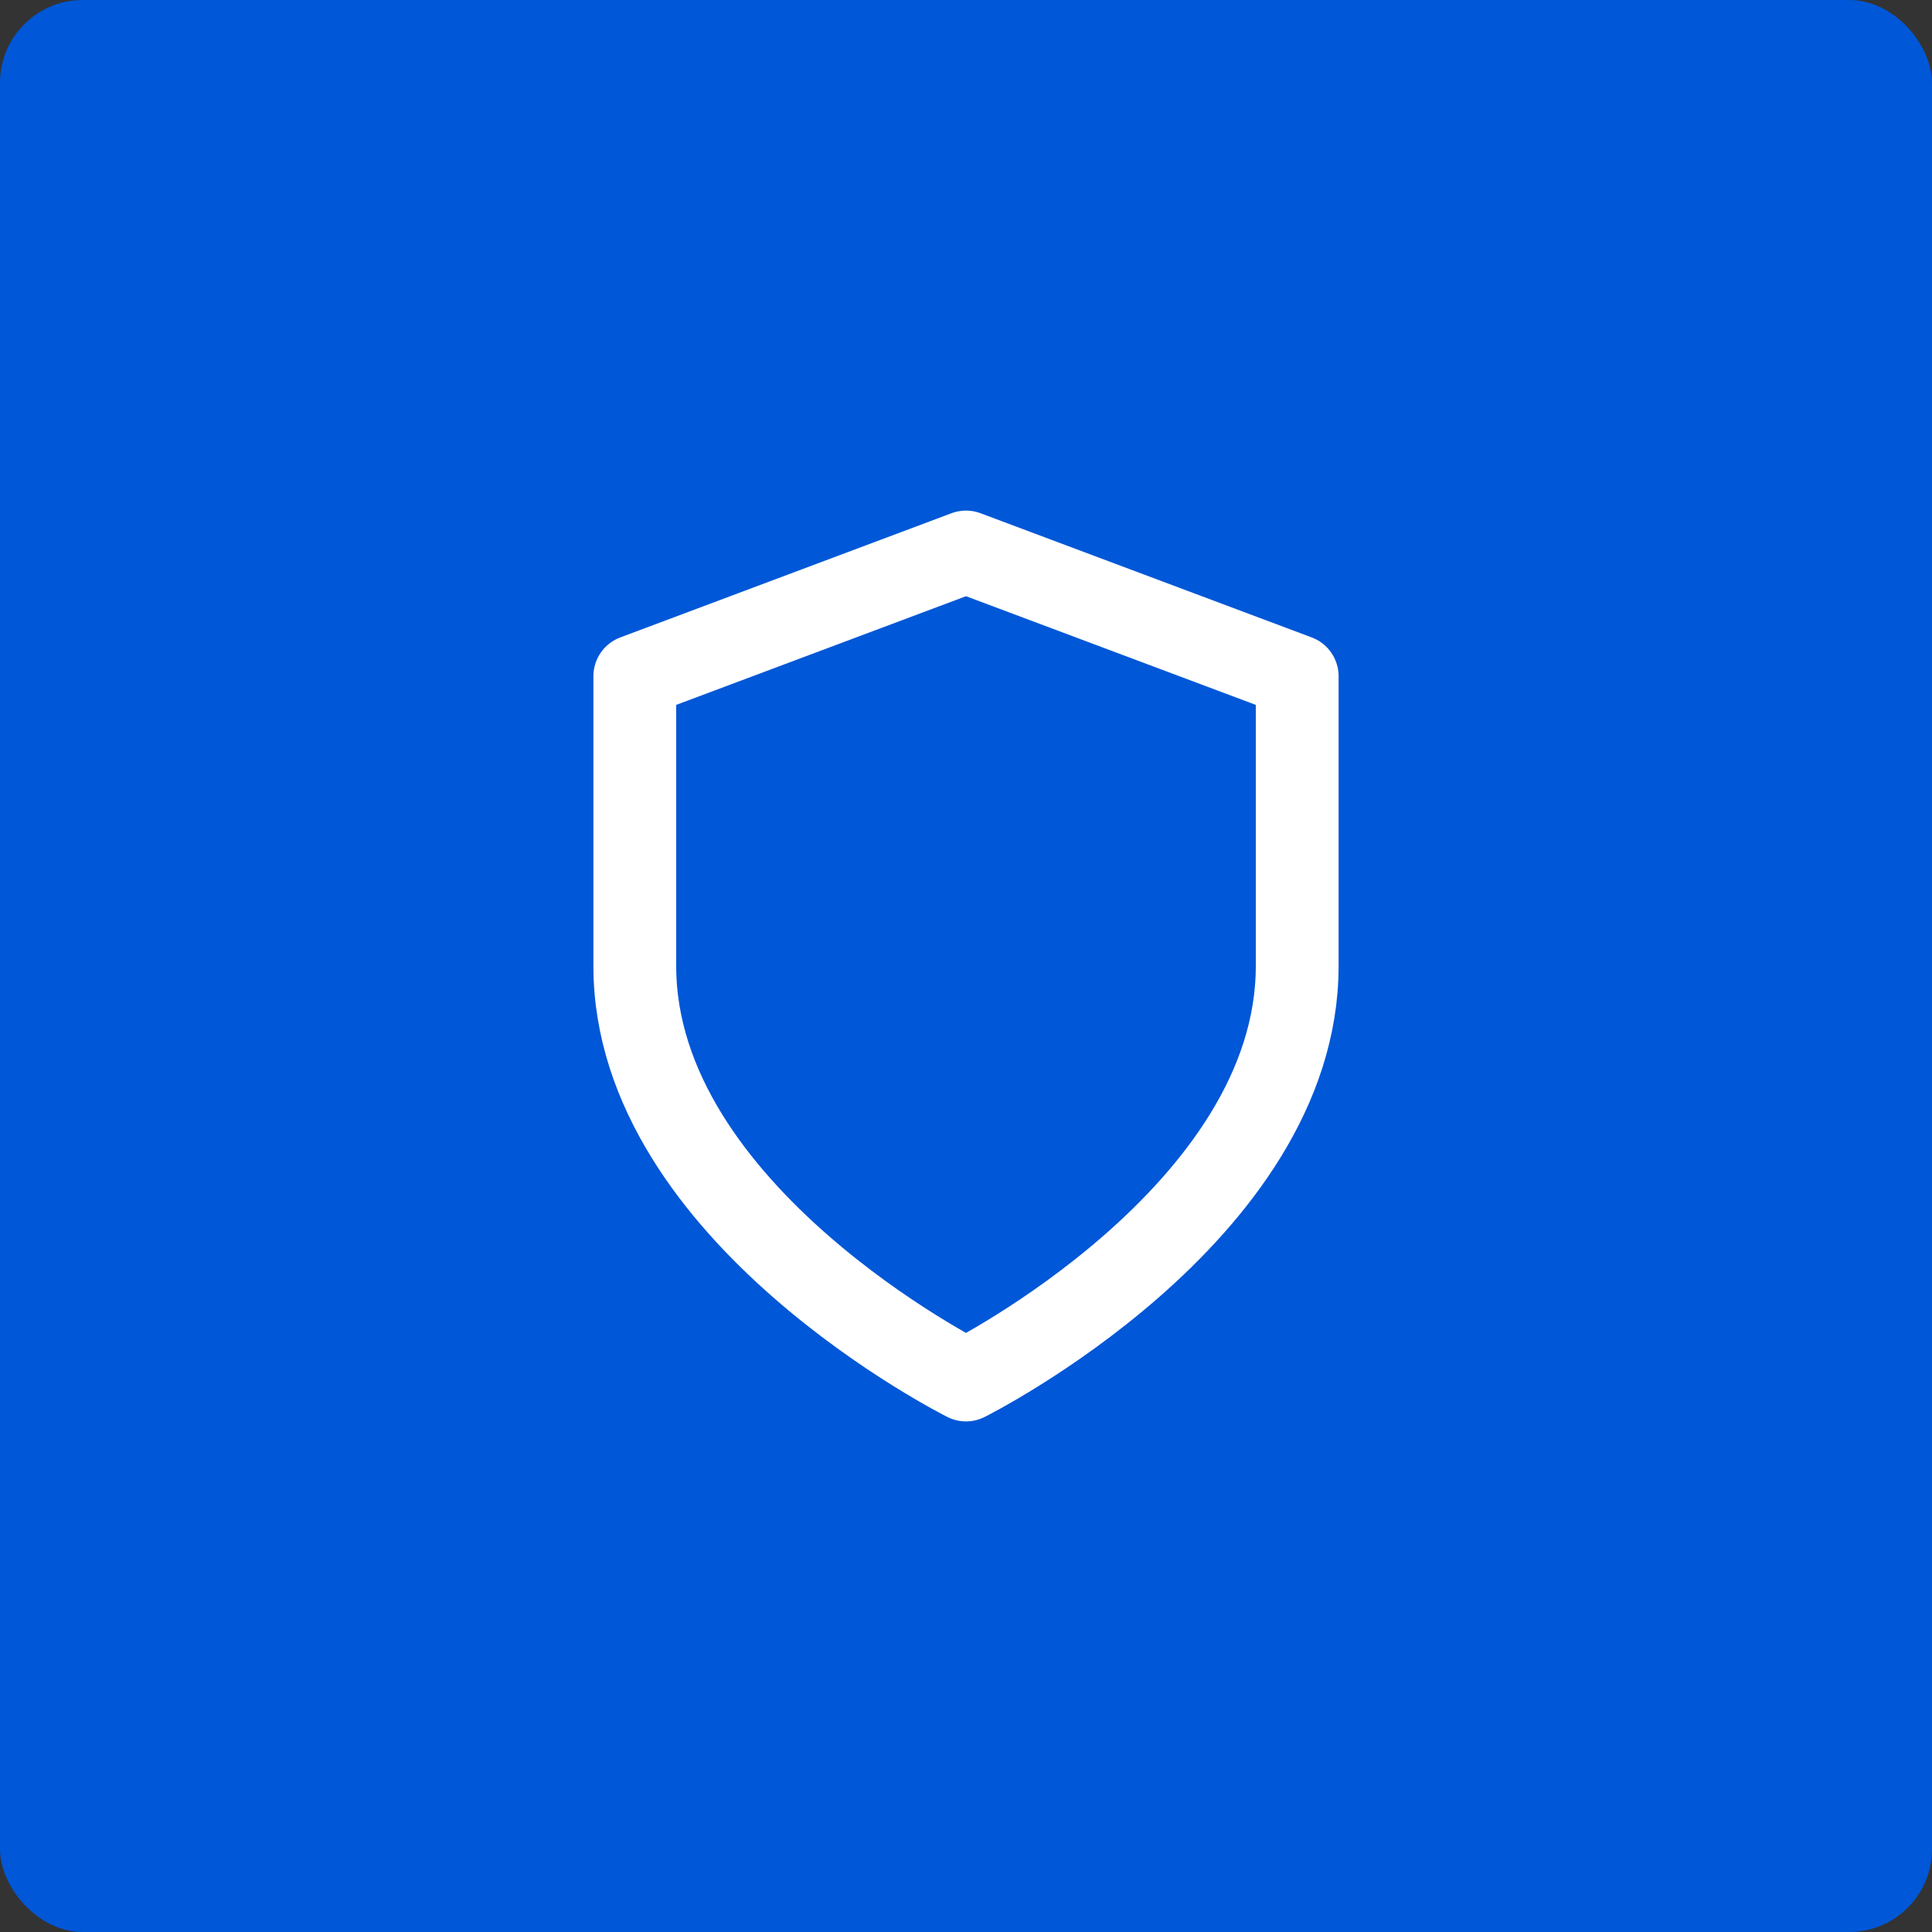 <svg width="70" height="70" viewBox="0 0 70 70" fill="none" xmlns="http://www.w3.org/2000/svg">
<rect x="0" y="0" width="70" height="70" fill="#333333" stroke="none"/>
<rect width="70" height="70" rx="3" fill="#0057D7"/>
<path d="M35 50C35 50 47 44 47 35V24.5L35 20L23 24.5V35C23 44 35 50 35 50Z" stroke="white" stroke-width="3" stroke-linecap="round" stroke-linejoin="round"/>
</svg>
